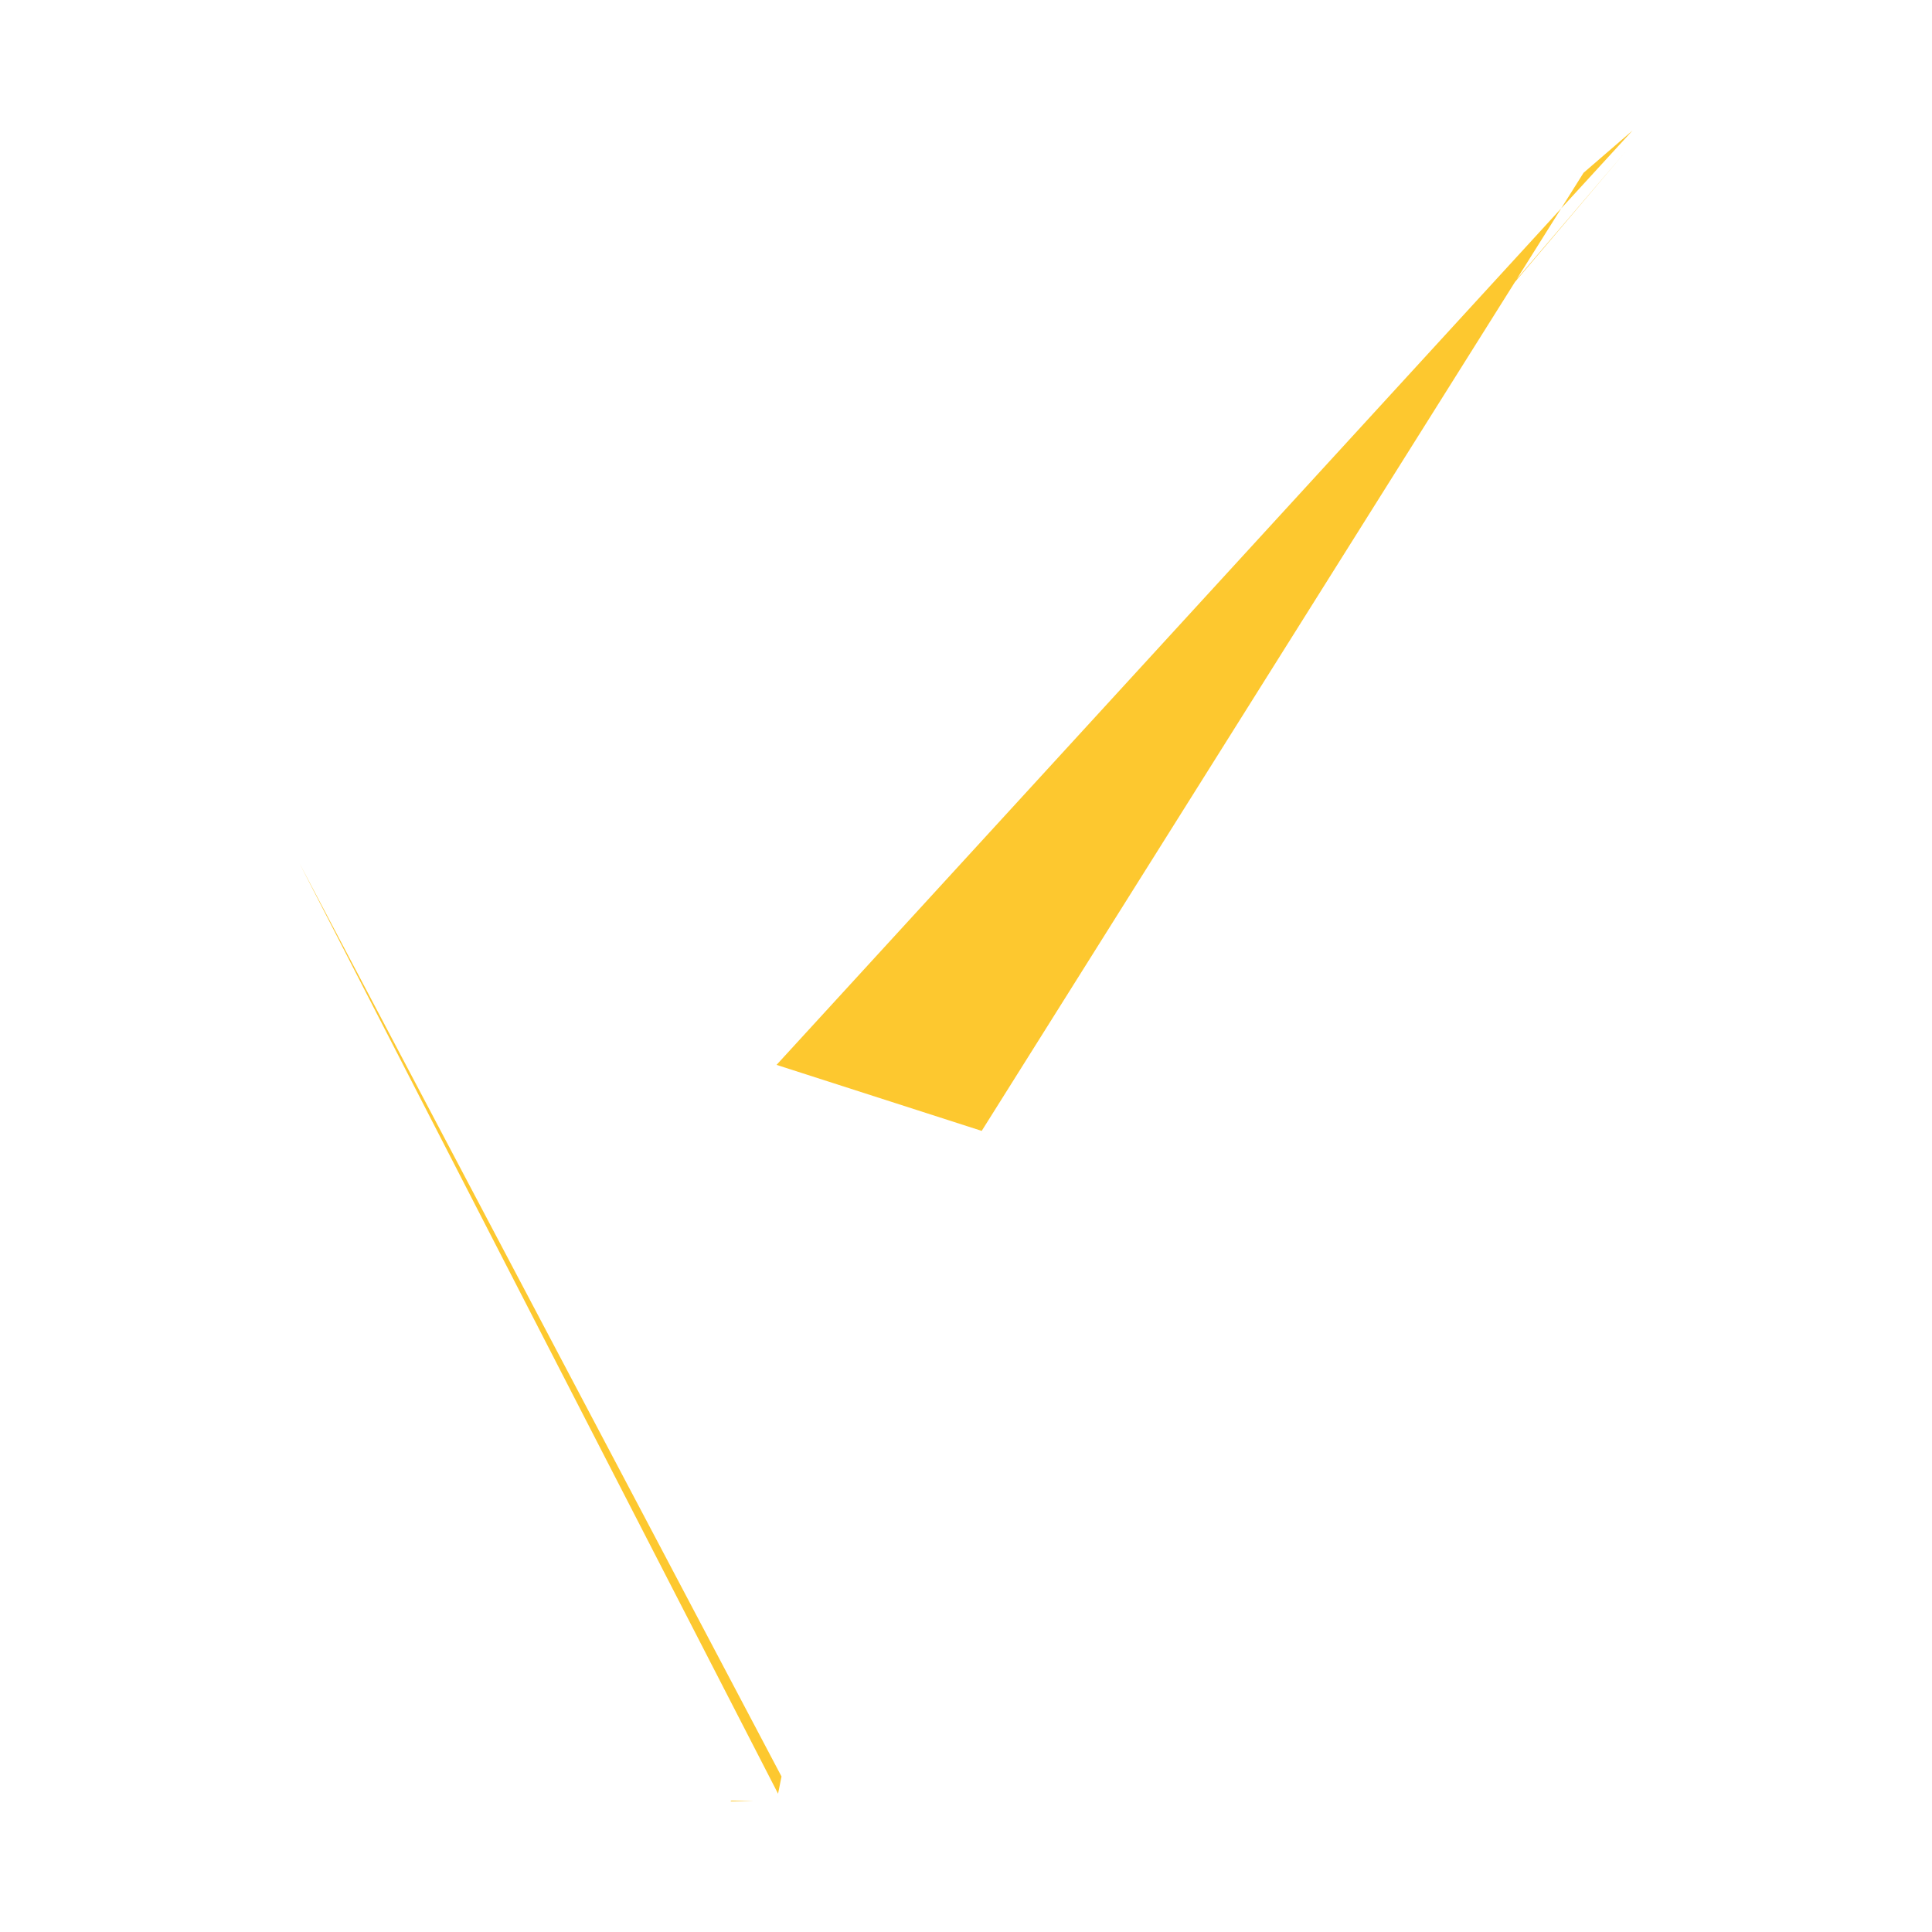 <svg xmlns="http://www.w3.org/2000/svg" fill="#fdc82f80" width="256" height="256" viewBox="-20 -20 244.23 296"><path d="M0,112.267 73.32,254.813 73.851,252.18 0,112.267 M66.023,256 69.474,255.873 66.164,255.873 66.023,256 M73.089,143.149 104.521,153.262 186.217,23.209 203.161,3.236 186.497,22.763 193.304,11.926 73.089,143.149 M193.304,11.926 204.23,0 196.729,6.474 193.304,11.926Z"/></svg>